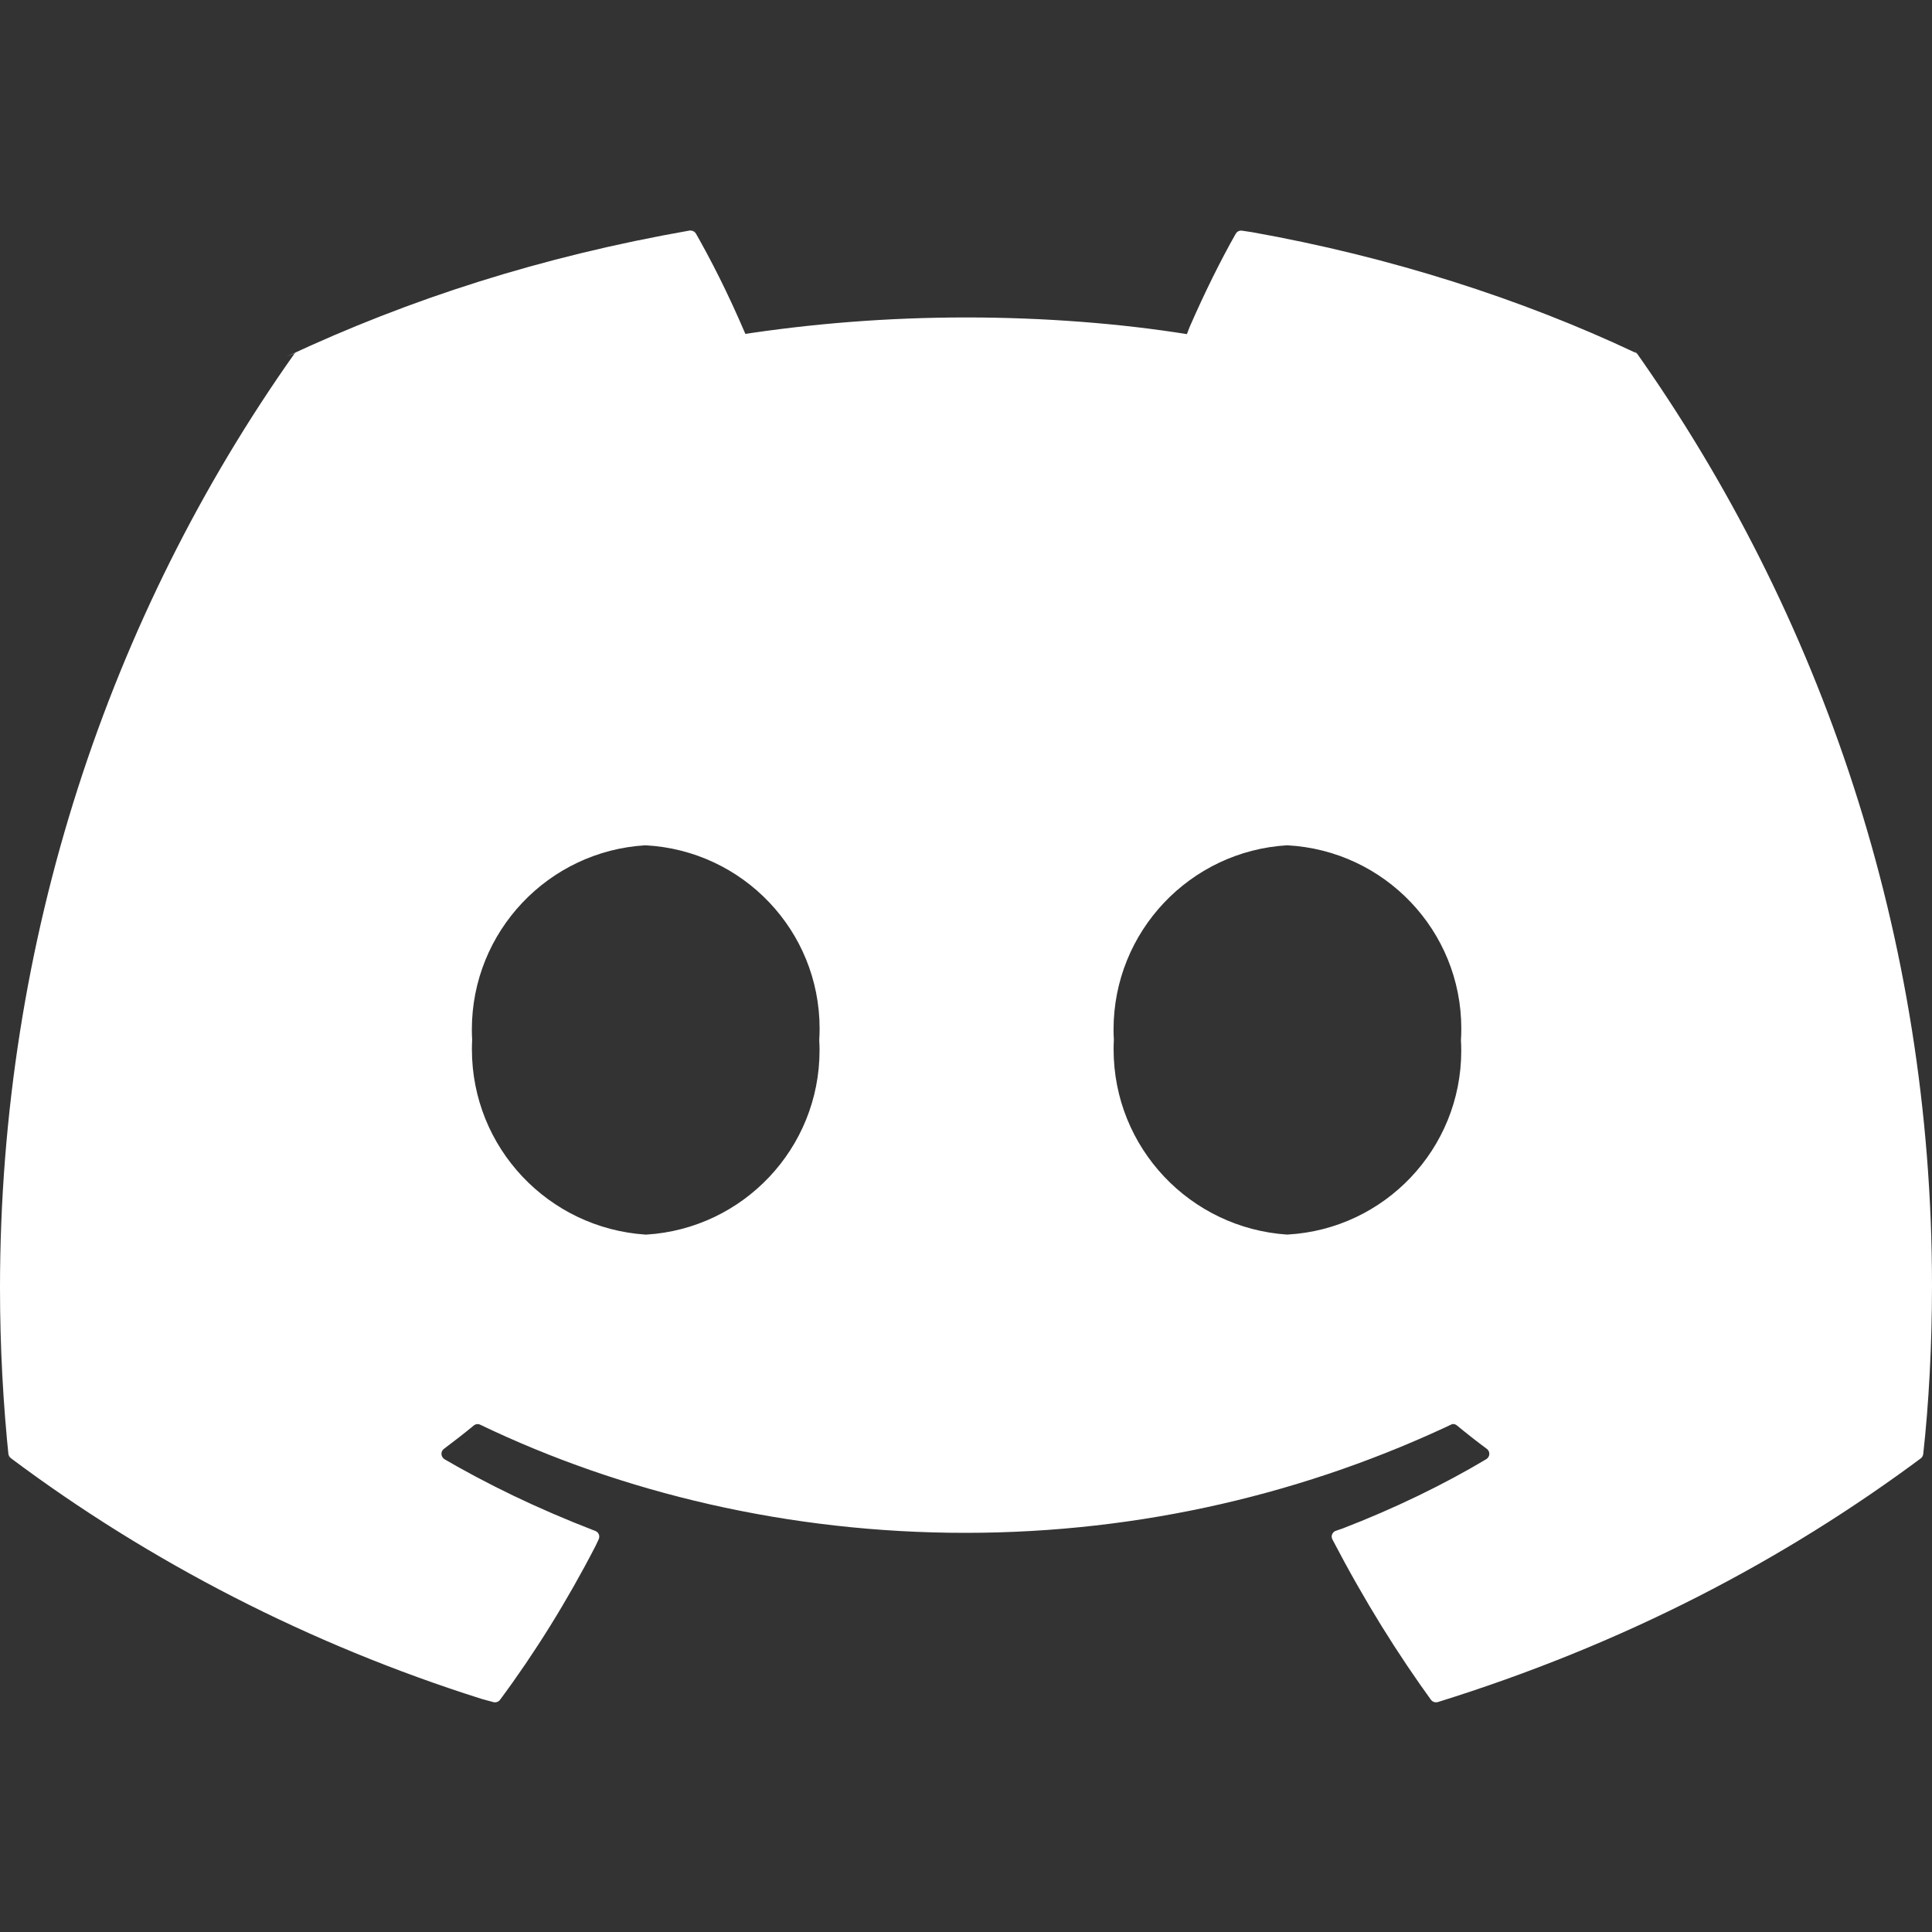 <svg width="100" height="100" viewBox="0 0 100 100" fill="none" xmlns="http://www.w3.org/2000/svg">
<rect x="0" y="0" width="100" height="100" fill="#333333" stroke="none"/>
<path d="M66.636 63.903C61.6 63.573 57.64 59.407 57.64 54.314C57.64 54.144 57.644 53.974 57.654 53.804V53.828C57.644 53.668 57.637 53.481 57.637 53.291C57.637 48.209 61.603 44.056 66.609 43.753H66.636C71.665 44.026 75.637 48.169 75.637 53.241C75.637 53.448 75.631 53.651 75.617 53.854V53.828C75.627 53.994 75.634 54.191 75.634 54.388C75.634 59.463 71.665 63.613 66.659 63.899H66.632L66.636 63.903ZM33.421 63.903C28.385 63.573 24.426 59.407 24.426 54.314C24.426 54.144 24.429 53.974 24.439 53.804V53.828C24.429 53.668 24.423 53.481 24.423 53.291C24.423 48.209 28.389 44.056 33.394 43.753H33.421C38.45 44.026 42.423 48.169 42.423 53.241C42.423 53.448 42.416 53.651 42.403 53.854V53.828C42.413 53.988 42.42 54.174 42.42 54.364C42.42 59.447 38.454 63.599 33.448 63.903H33.421ZM84.636 18.25C78.76 15.477 71.935 13.284 64.789 12.015L64.293 11.941C64.276 11.938 64.256 11.935 64.236 11.935C64.119 11.935 64.019 11.998 63.966 12.091C63.186 13.461 62.34 15.171 61.576 16.924L61.433 17.294C58 16.744 54.041 16.431 50.008 16.431C45.976 16.431 42.016 16.744 38.154 17.347L38.584 17.291C37.684 15.191 36.824 13.484 35.874 11.831L36.011 12.088C35.954 11.991 35.851 11.931 35.734 11.931C35.717 11.931 35.697 11.931 35.681 11.935C28.039 13.278 21.213 15.467 14.834 18.457L15.337 18.244C15.281 18.267 15.234 18.307 15.204 18.357C5.692 31.825 0 48.582 0 66.669C0 69.692 0.16 72.675 0.47 75.614L0.44 75.248C0.45 75.344 0.5 75.424 0.57 75.481C7.702 80.817 15.994 85.116 24.942 87.939L25.529 88.099C25.556 88.109 25.589 88.112 25.622 88.112C25.729 88.112 25.822 88.062 25.879 87.985C27.662 85.586 29.358 82.866 30.828 80.013L30.985 79.68C31.005 79.64 31.018 79.59 31.018 79.537C31.018 79.4 30.931 79.287 30.811 79.24H30.808C27.769 78.067 25.199 76.817 22.753 75.384L23.009 75.524C22.913 75.467 22.849 75.364 22.849 75.248C22.849 75.144 22.899 75.051 22.976 74.994C23.499 74.601 24.026 74.194 24.526 73.781C24.579 73.738 24.649 73.711 24.723 73.711C24.769 73.711 24.812 73.721 24.849 73.738H24.846C32.205 77.274 40.843 79.34 49.962 79.34C59.08 79.34 67.722 77.274 75.434 73.584L75.078 73.738C75.118 73.718 75.161 73.708 75.211 73.708C75.284 73.708 75.354 73.734 75.407 73.778C75.907 74.191 76.431 74.604 76.96 74.994C77.037 75.054 77.087 75.147 77.087 75.251C77.087 75.367 77.024 75.467 76.934 75.524C74.731 76.841 72.161 78.087 69.485 79.117L69.135 79.237C69.015 79.284 68.928 79.4 68.928 79.533C68.928 79.587 68.942 79.637 68.965 79.68C70.635 82.879 72.328 85.592 74.201 88.169L74.068 87.979C74.124 88.059 74.221 88.112 74.324 88.112C74.358 88.112 74.391 88.105 74.421 88.099C83.969 85.126 92.275 80.826 99.633 75.327L99.417 75.484C99.49 75.431 99.537 75.347 99.547 75.254C99.837 72.641 100 69.608 100 66.539C100 48.492 94.294 31.778 84.593 18.1L84.766 18.36C84.739 18.307 84.692 18.264 84.639 18.24L84.636 18.25Z" fill="white"/>
</svg>
